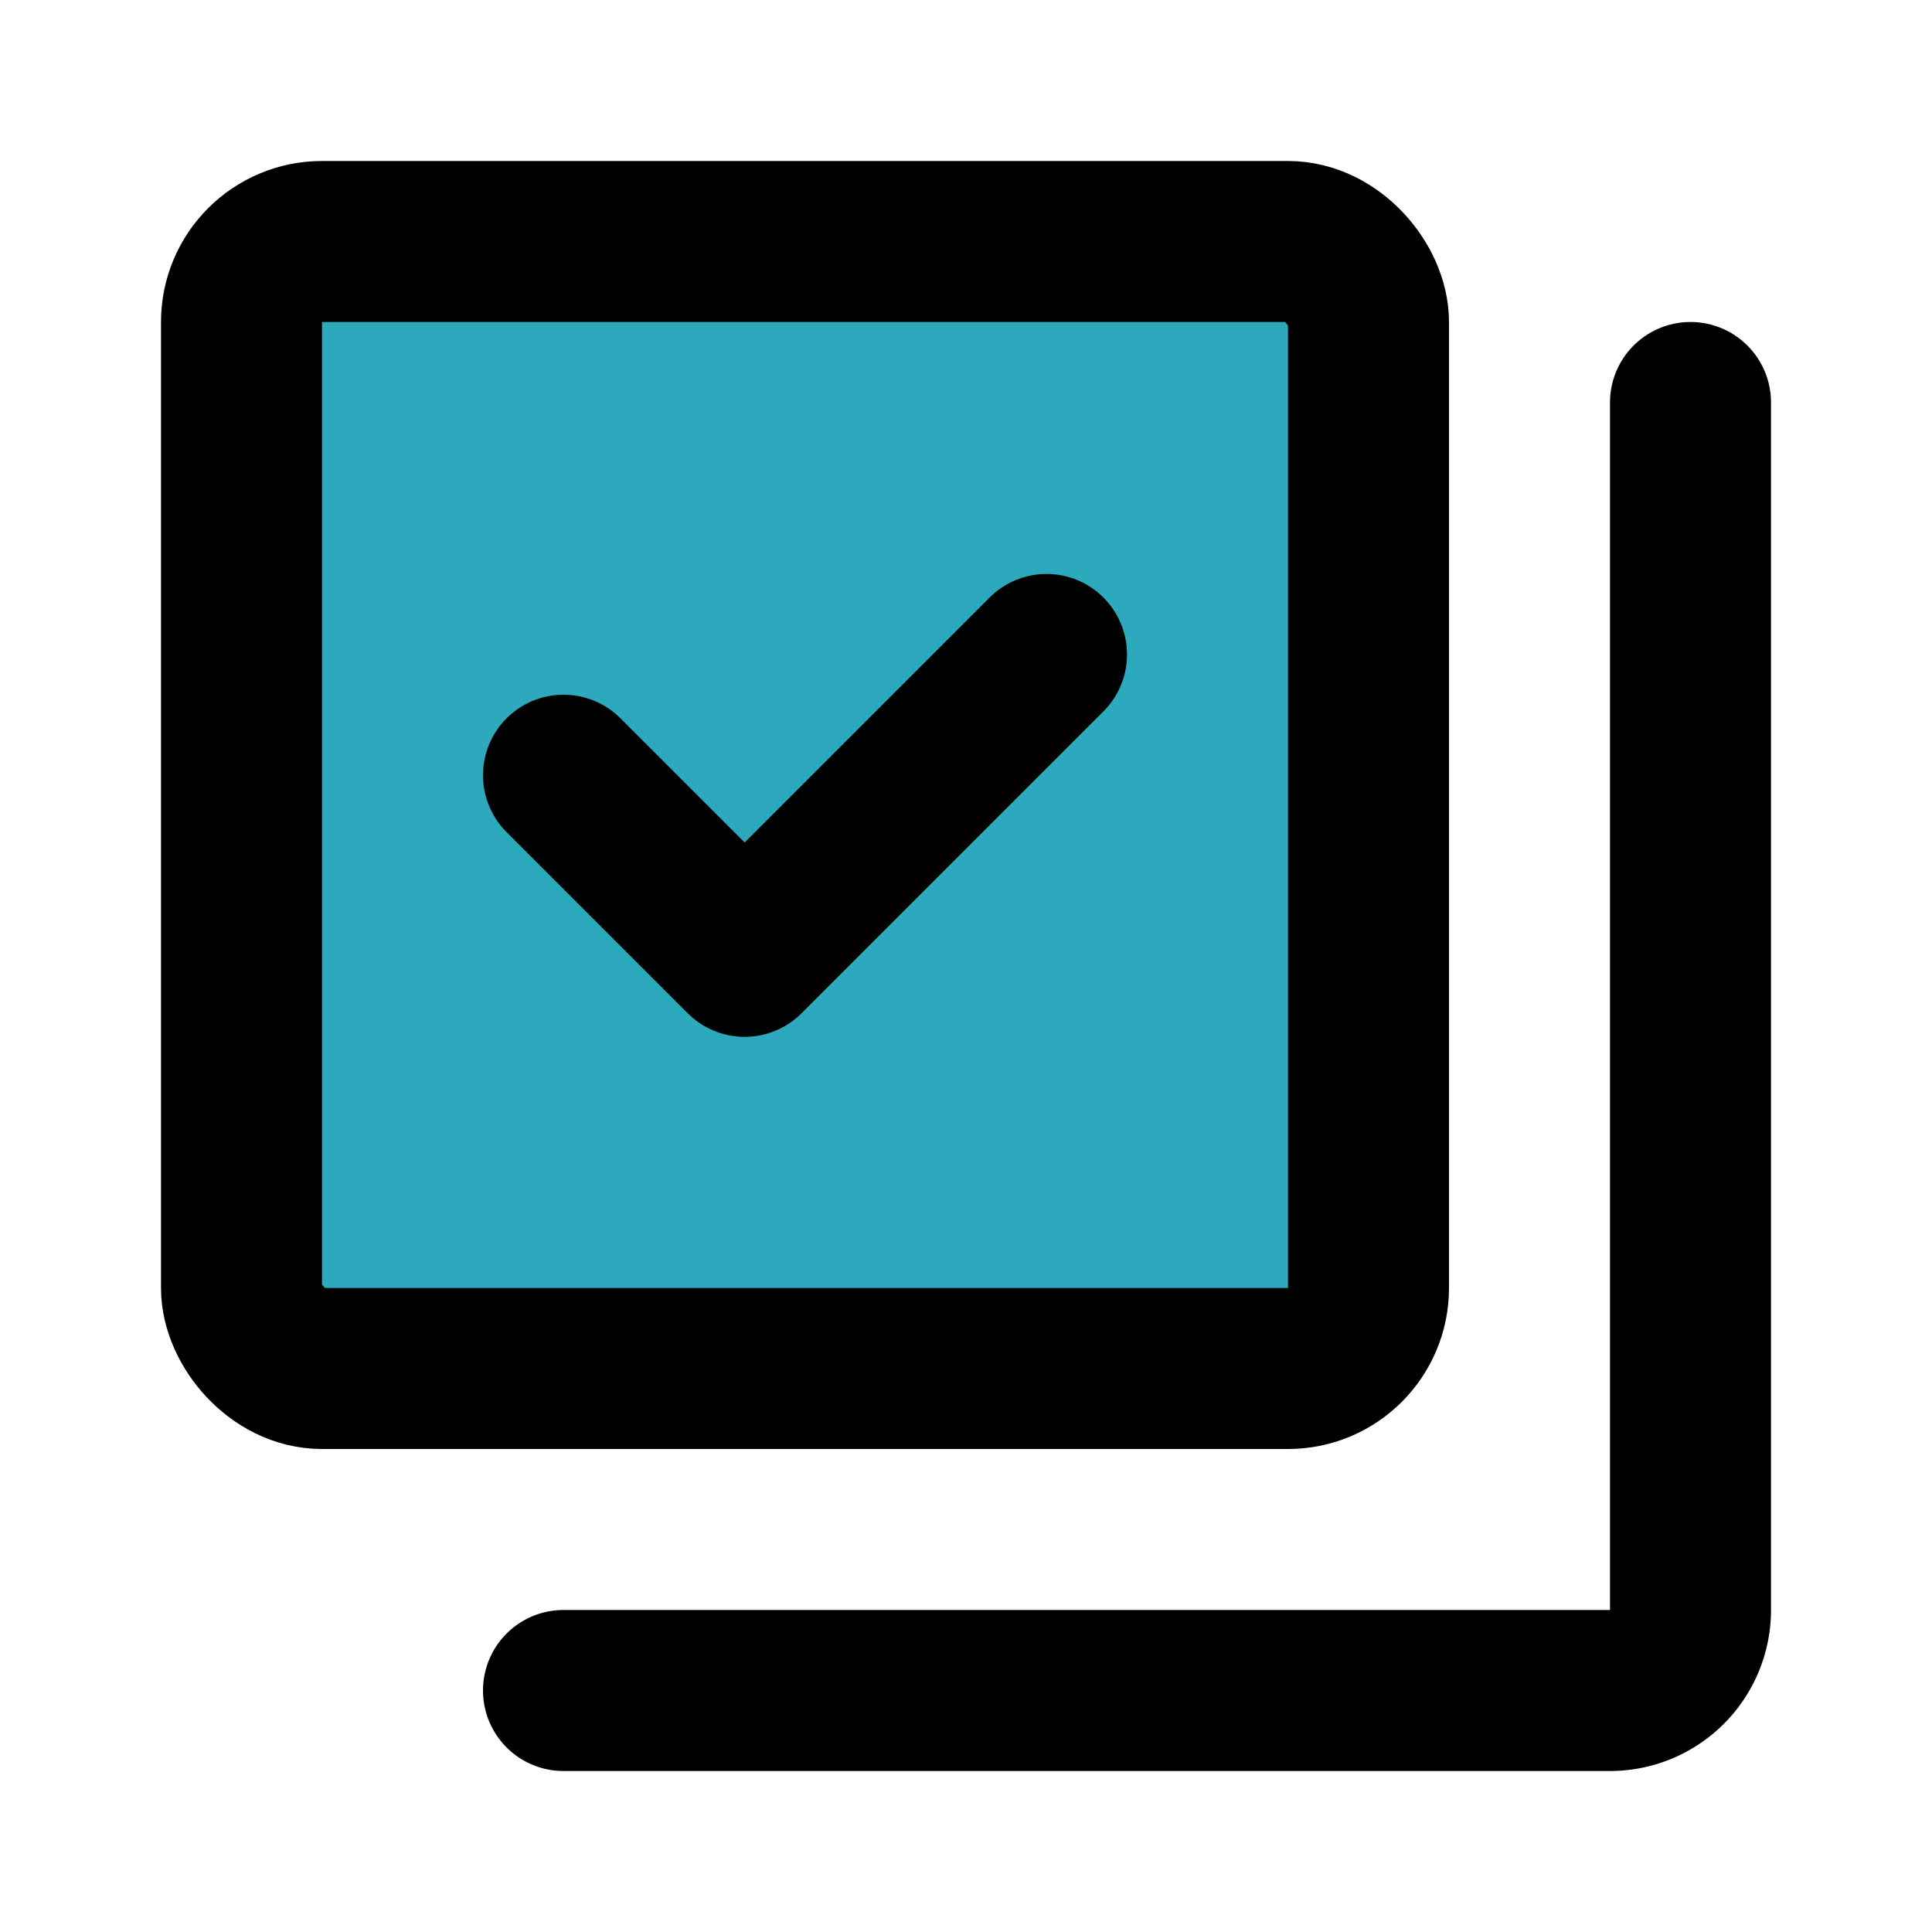 <?xml version="1.0" encoding="utf-8"?><!-- Скачано с сайта svg4.ru / Downloaded from svg4.ru -->
<svg fill="#000000" width="800px" height="800px" viewBox="0 0 24 24" id="done-collection" data-name="Flat Line" xmlns="http://www.w3.org/2000/svg" class="icon flat-line"><rect id="secondary" x="3" y="3" width="14" height="14" rx="1" style="fill: rgb(44, 169, 188); stroke-width: 2;"></rect><polyline id="primary" points="7 9.63 9.25 11.88 13 8.13" style="fill: none; stroke: rgb(0, 0, 0); stroke-linecap: round; stroke-linejoin: round; stroke-width: 2;"></polyline><rect id="primary-2" data-name="primary" x="3" y="3" width="14" height="14" rx="1" style="fill: none; stroke: rgb(0, 0, 0); stroke-linecap: round; stroke-linejoin: round; stroke-width: 2;"></rect><path id="primary-3" data-name="primary" d="M7,21H20a1,1,0,0,0,1-1V5" style="fill: none; stroke: rgb(0, 0, 0); stroke-linecap: round; stroke-linejoin: round; stroke-width: 2;"></path></svg>